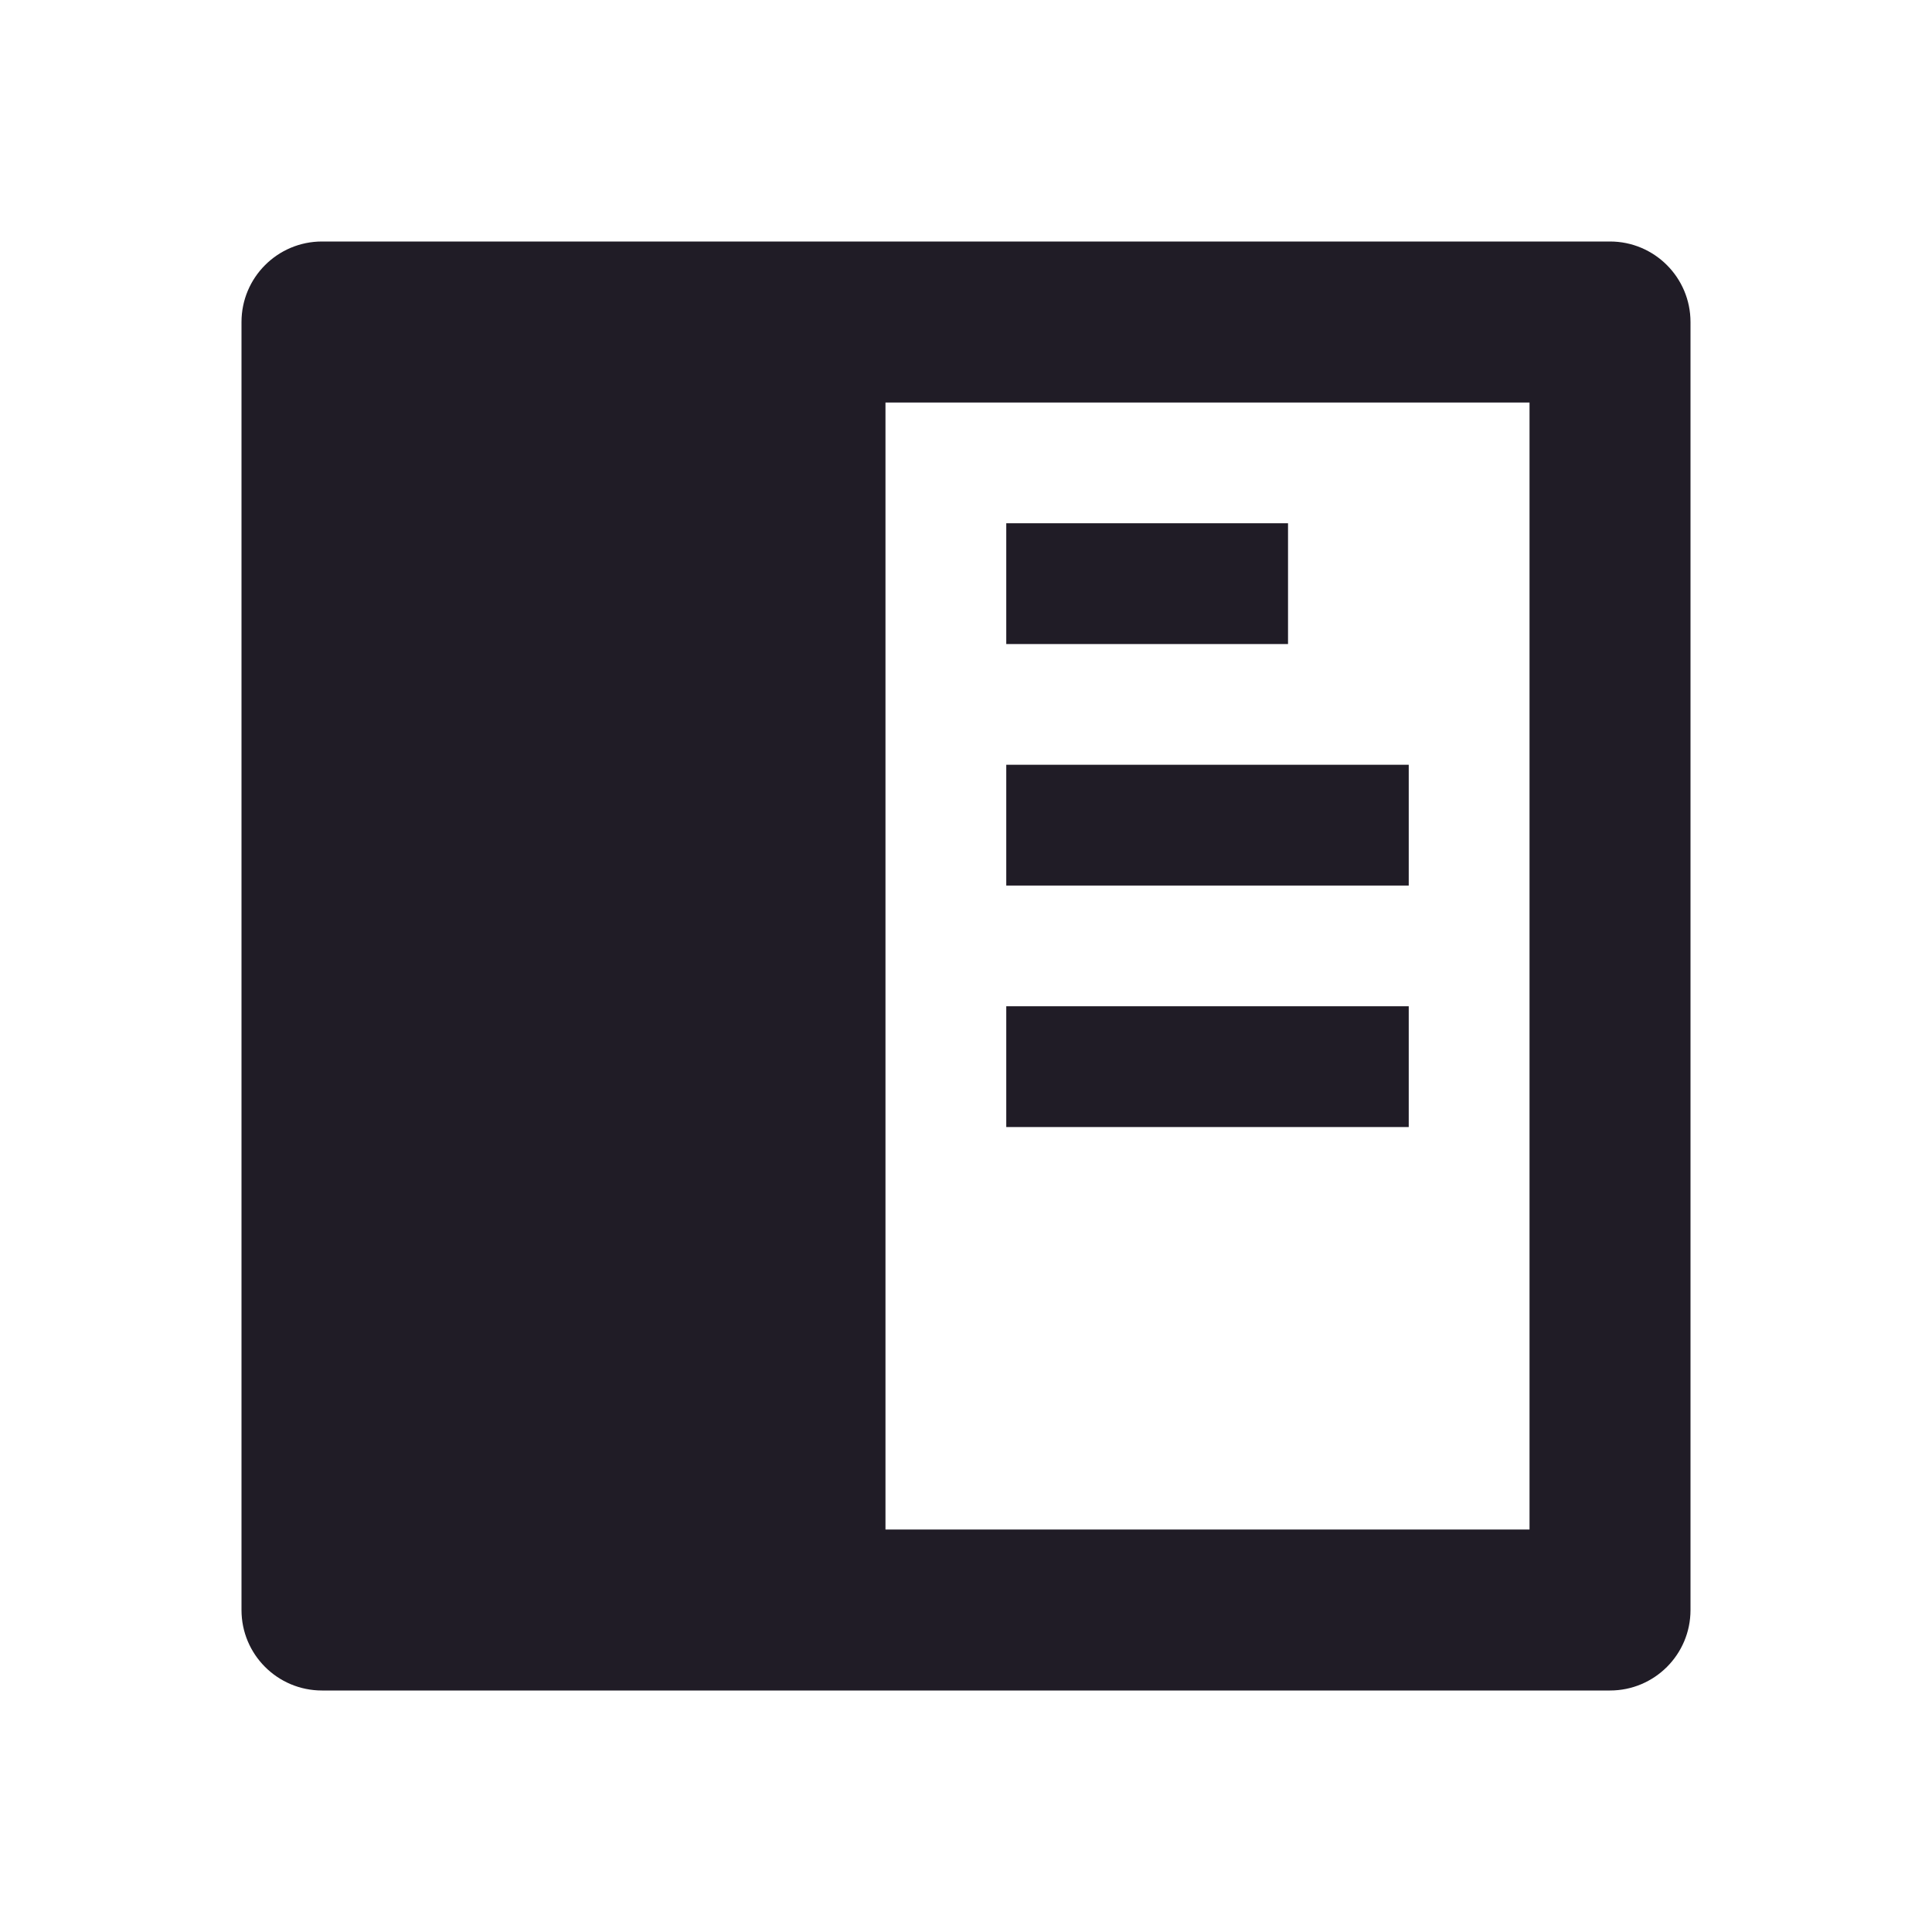 <svg width="25" height="25" viewBox="0 0 25 25" fill="none" xmlns="http://www.w3.org/2000/svg">
<path d="M16.667 6.771H13.021V8.334H16.667V6.771Z" fill="#201C26"/>
<path d="M13.021 9.896H18.229V11.459H13.021V9.896Z" fill="#201C26"/>
<path d="M18.229 13.021H13.021V14.584H18.229V13.021Z" fill="#201C26"/>
<path fill-rule="evenodd" clip-rule="evenodd" d="M3.125 4.167C3.125 3.592 3.591 3.125 4.167 3.125H20.833C21.409 3.125 21.875 3.592 21.875 4.167V20.834C21.875 21.409 21.409 21.875 20.833 21.875H4.167C3.591 21.875 3.125 21.409 3.125 20.834V4.167ZM11.458 5.209H19.792V19.792H11.458V5.209Z" fill="#201C26"/>
</svg>
